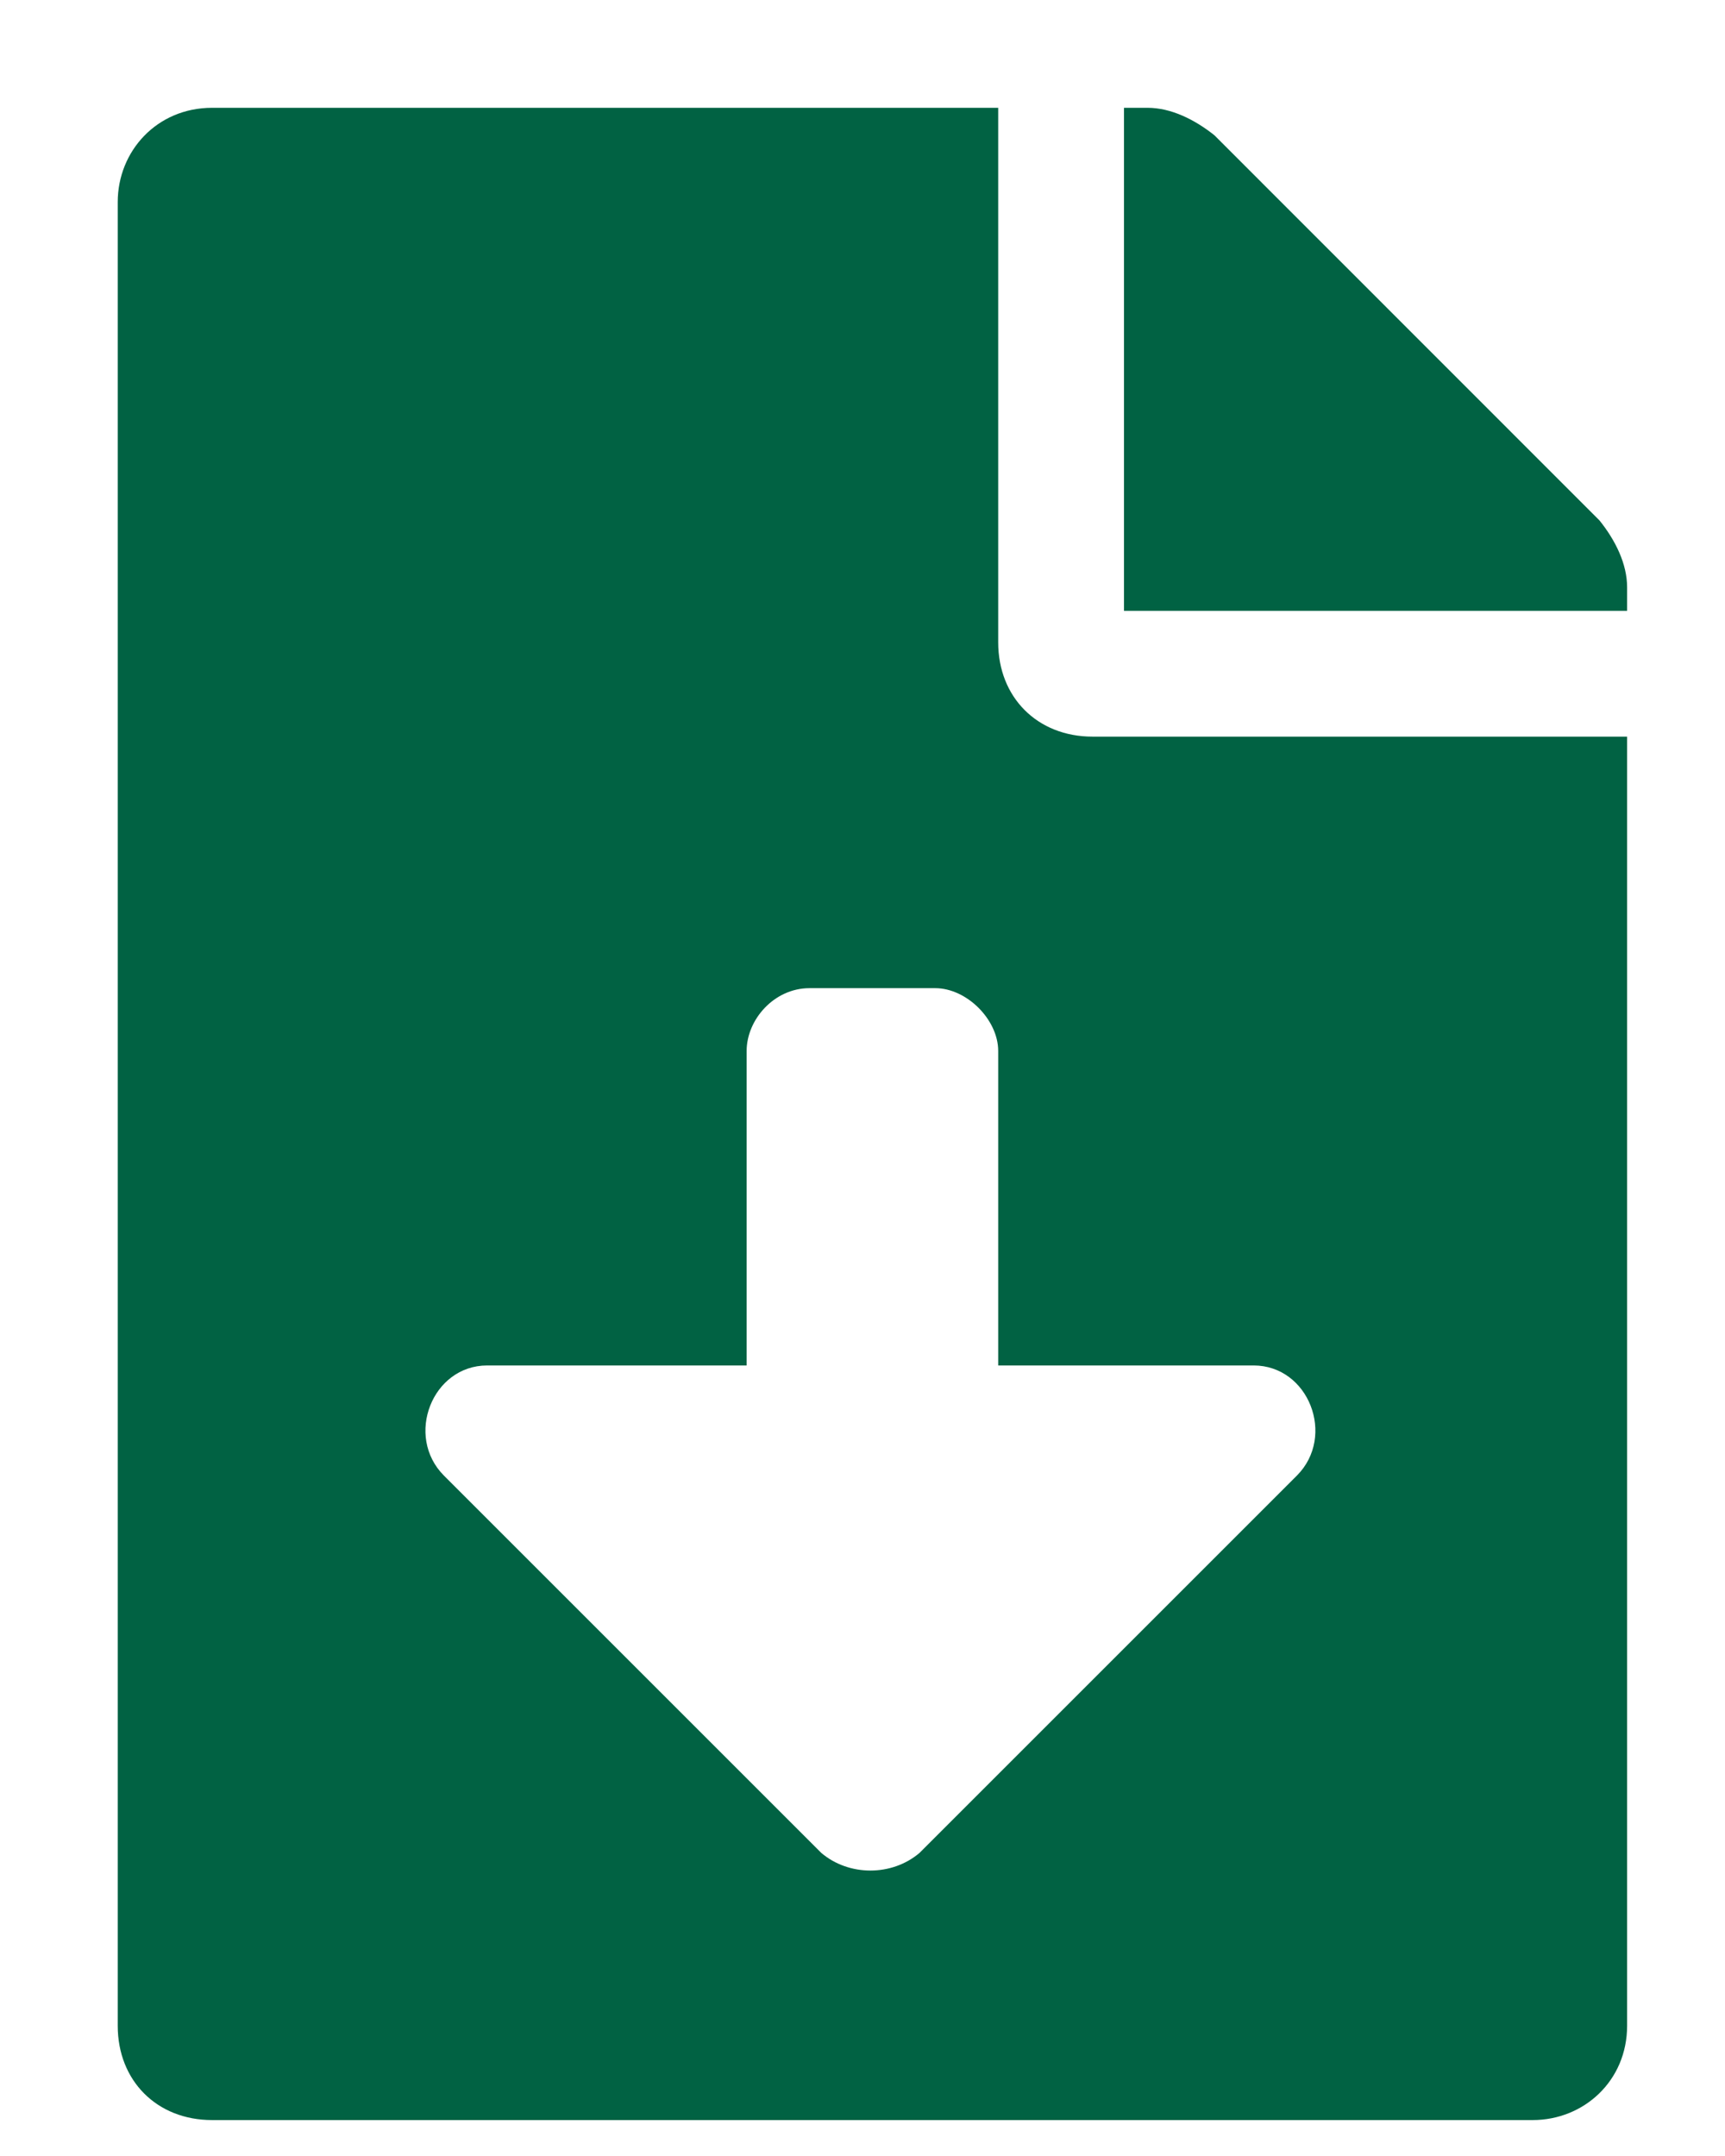 <svg width="12" height="15" viewBox="0 0 12 15" fill="none" xmlns="http://www.w3.org/2000/svg">
<path d="M6.944 4.469C6.944 4.852 7.217 5.125 7.6 5.125H11.319V14.094C11.319 14.477 11.018 14.75 10.662 14.75H1.475C1.092 14.75 0.819 14.477 0.819 14.094V1.406C0.819 1.051 1.092 0.75 1.475 0.75H6.944V4.469ZM9.022 10.266C9.295 9.992 9.104 9.5 8.721 9.5H6.944V7.312C6.944 7.094 6.725 6.875 6.506 6.875H5.631C5.385 6.875 5.194 7.094 5.194 7.312V9.5H3.389C3.006 9.5 2.815 9.992 3.088 10.266L5.713 12.891C5.905 13.055 6.205 13.055 6.397 12.891L9.022 10.266ZM11.127 3.621C11.237 3.758 11.319 3.922 11.319 4.086V4.25H7.819V0.75H7.983C8.147 0.75 8.311 0.832 8.448 0.941L11.127 3.621Z" fill="#016243"/>
</svg>
